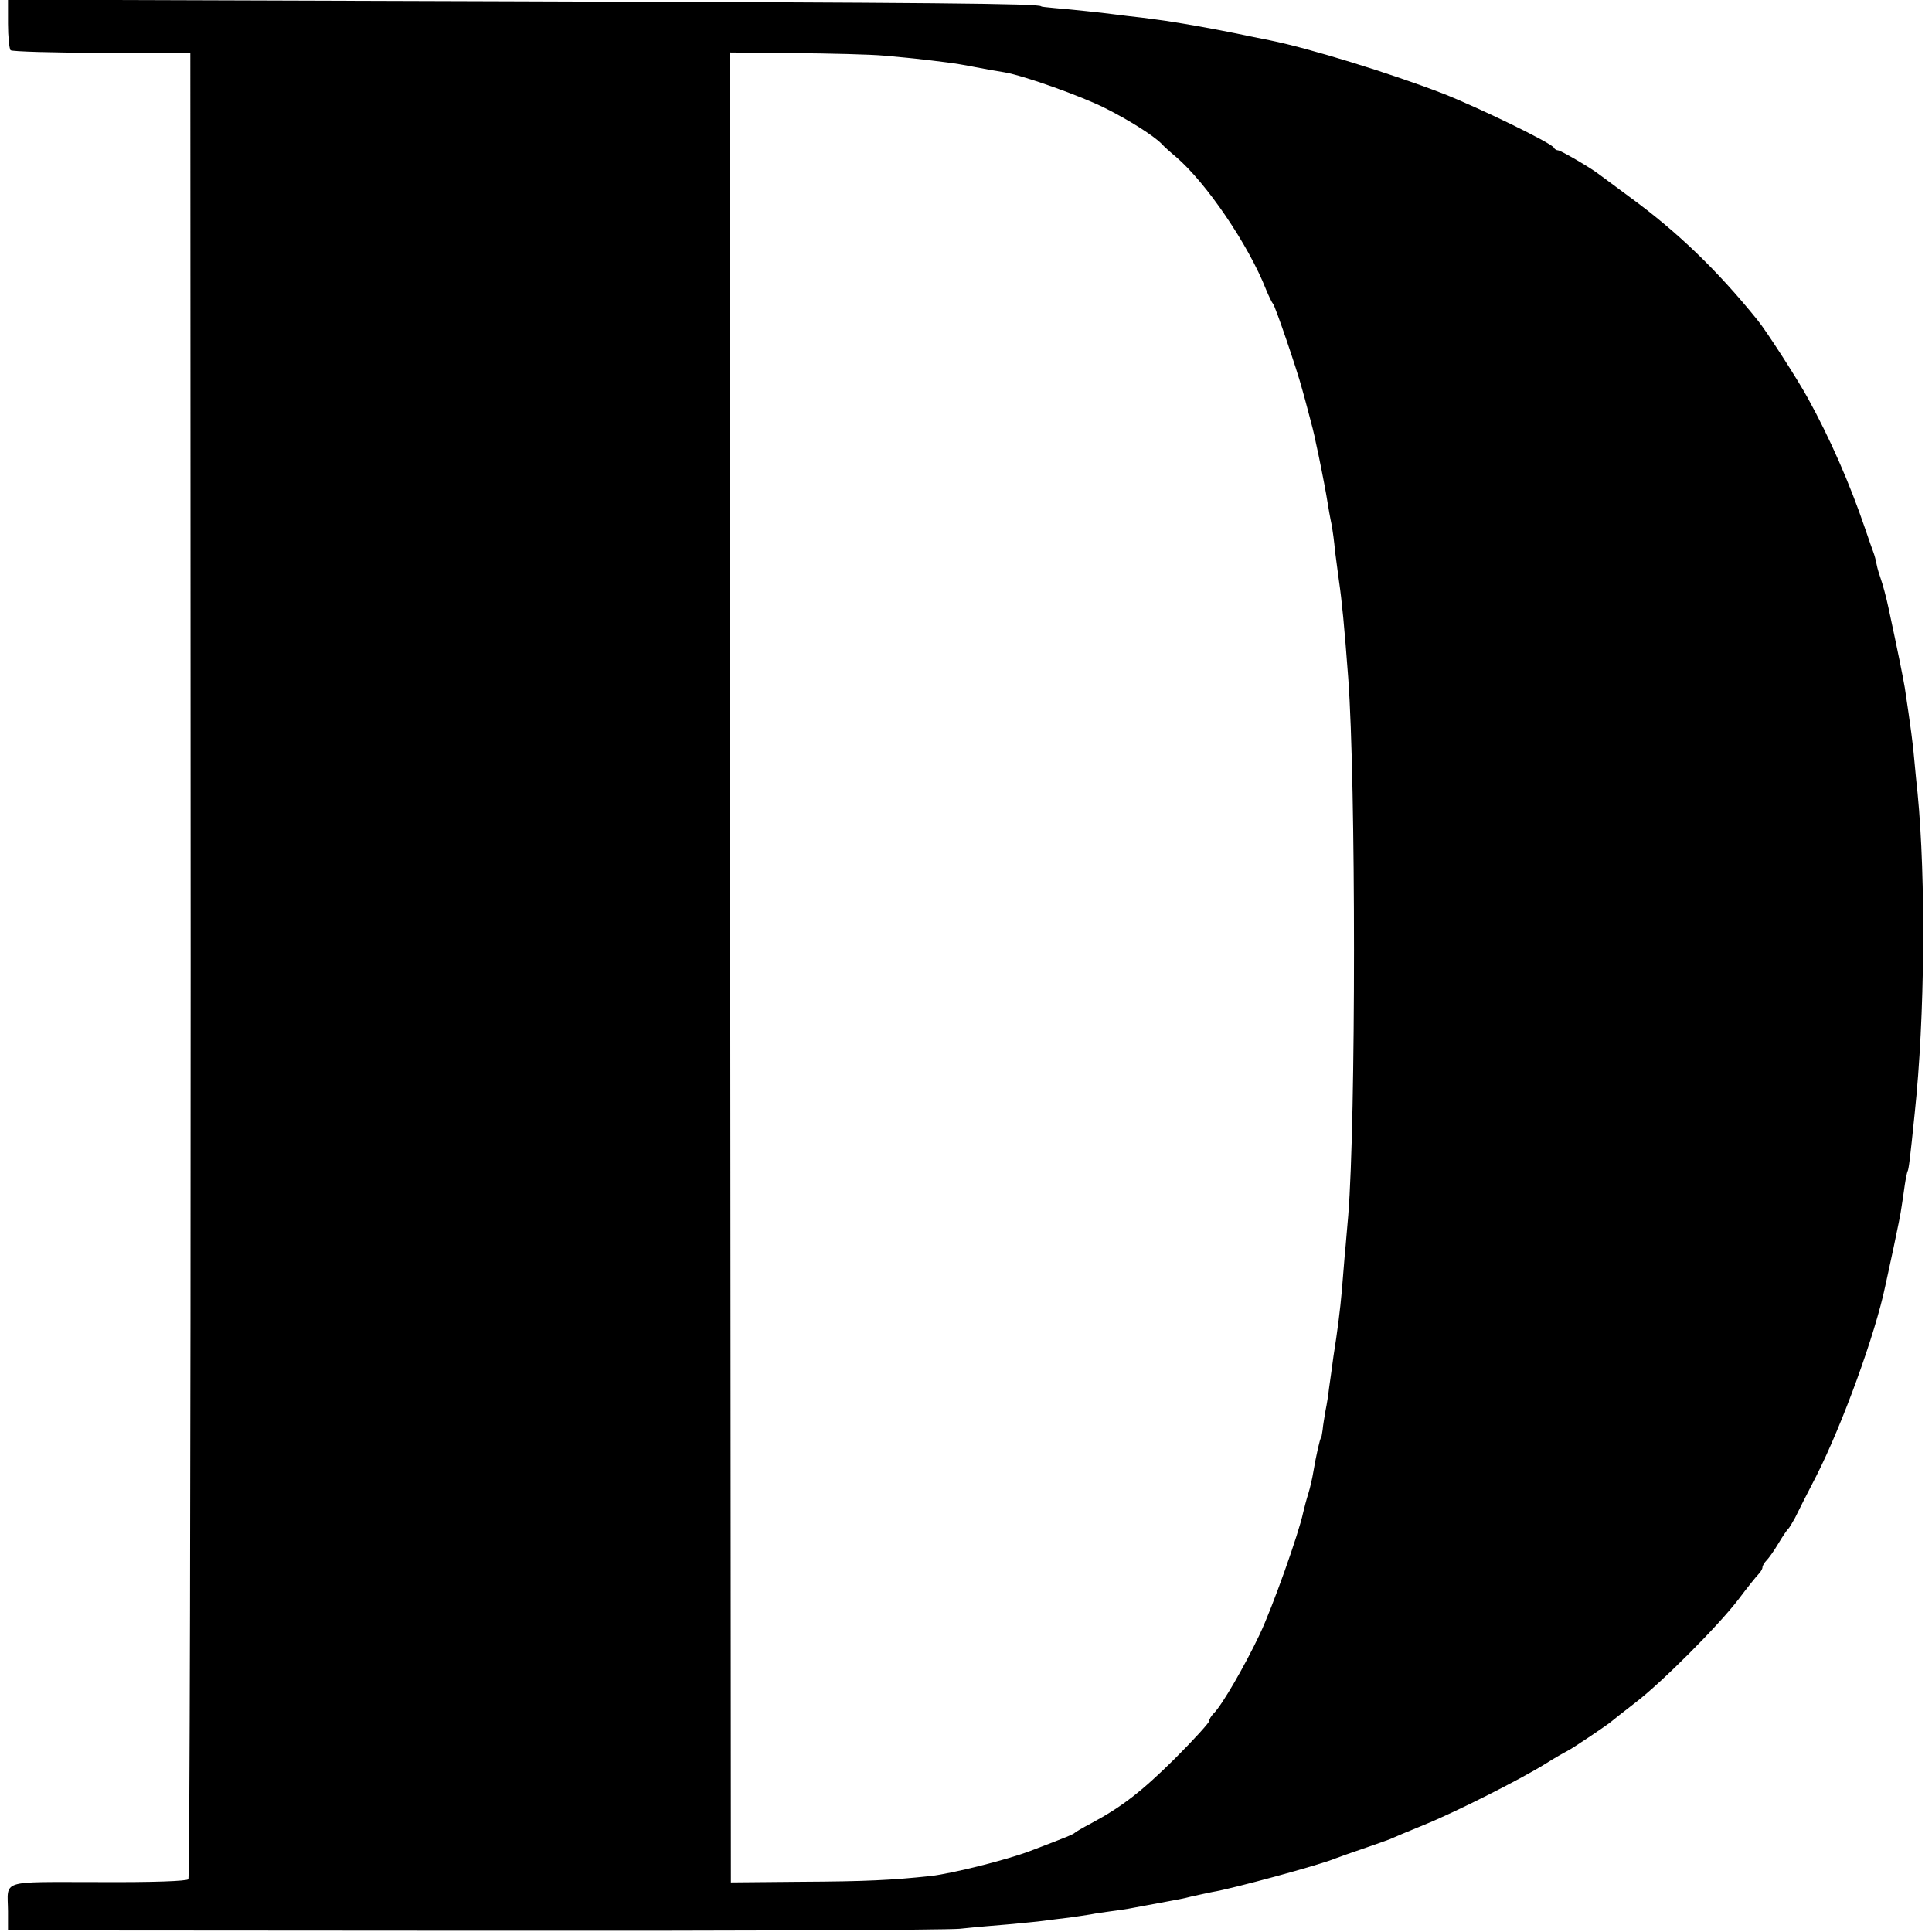 <svg version="1.0" xmlns="http://www.w3.org/2000/svg"
 width="604pt" height="604pt" viewBox="0 0 604 604"
 preserveAspectRatio="xMidYMid meet">
<g transform="translate(0,604) scale(0.1,-0.1)"
fill="#000000" stroke="none">
<path d="M25 5966 c0 -41 4 -78 8 -83 5 -4 133 -8 285 -8 l277 0 1 -2850 c0
-1567 -3 -2854 -7 -2860 -4 -6 -110 -10 -282 -9 -312 0 -283 9 -282 -91 l0
-60 1445 -1 c795 -1 1483 2 1530 6 47 5 117 11 155 14 39 4 87 8 108 11 20 3
56 7 80 10 23 3 53 8 67 10 14 3 43 7 65 10 22 3 51 7 65 10 26 5 58 11 113
21 17 3 50 9 72 15 22 5 51 11 65 14 62 10 338 85 385 105 11 4 49 18 85 30
36 12 74 26 85 30 11 5 58 25 105 44 99 40 301 142 380 191 30 19 62 37 70 41
15 7 131 85 140 94 3 3 34 27 70 55 82 62 260 240 325 325 27 36 55 71 62 78
7 7 13 17 13 22 0 5 6 15 13 22 7 7 24 31 37 53 13 22 27 42 30 45 4 3 13 19
22 35 8 17 38 76 67 132 81 160 184 443 215 593 3 14 15 68 26 120 11 52 23
110 25 128 3 17 7 48 10 68 3 20 7 39 9 43 3 5 7 33 22 181 32 300 35 732 9
1000 -3 25 -7 70 -10 101 -4 50 -12 109 -30 229 -6 35 -22 115 -50 245 -8 39
-20 81 -25 95 -5 14 -11 34 -13 45 -2 11 -6 27 -9 35 -3 8 -16 44 -28 80 -47
138 -109 280 -178 405 -31 57 -130 211 -158 245 -126 156 -251 276 -399 384
-49 36 -94 70 -100 74 -25 19 -116 72 -124 72 -5 0 -11 4 -13 8 -5 14 -238
127 -348 170 -166 64 -420 142 -540 166 -14 3 -36 7 -50 10 -70 15 -159 32
-220 42 -19 3 -45 7 -56 9 -12 2 -46 6 -75 10 -30 3 -67 8 -84 10 -43 6 -144
16 -190 20 -22 2 -40 4 -40 5 0 9 -348 12 -1675 16 l-1555 5 0 -75z m2740
-100 c44 -4 98 -9 120 -12 22 -2 56 -7 75 -9 19 -2 60 -9 90 -15 30 -6 71 -13
90 -16 60 -10 242 -75 315 -112 74 -37 150 -85 176 -111 8 -9 28 -27 45 -41
95 -81 227 -275 282 -415 9 -22 19 -42 22 -45 6 -5 75 -206 91 -267 5 -18 14
-50 19 -70 11 -41 18 -67 24 -98 9 -39 27 -131 32 -160 7 -44 13 -77 18 -100
2 -11 7 -47 10 -80 4 -33 10 -74 12 -91 9 -61 17 -143 29 -304 24 -326 24
-1381 0 -1680 -3 -30 -7 -86 -11 -125 -3 -38 -7 -88 -9 -110 -5 -58 -14 -129
-26 -204 -5 -36 -11 -82 -14 -101 -2 -19 -7 -51 -11 -70 -3 -19 -8 -46 -9 -60
-2 -14 -4 -25 -5 -25 -3 0 -16 -58 -24 -106 -3 -19 -10 -50 -16 -69 -6 -19
-13 -46 -16 -59 -13 -63 -96 -297 -136 -381 -46 -97 -118 -222 -144 -247 -8
-8 -14 -19 -14 -24 0 -5 -48 -58 -107 -117 -104 -103 -166 -151 -263 -203 -25
-13 -47 -26 -50 -29 -5 -5 -27 -14 -140 -57 -74 -28 -242 -70 -310 -78 -123
-13 -203 -17 -405 -18 l-220 -2 -2 2860 -1 2861 201 -2 c111 -1 238 -4 282 -8z"/>
</g>
</svg>
